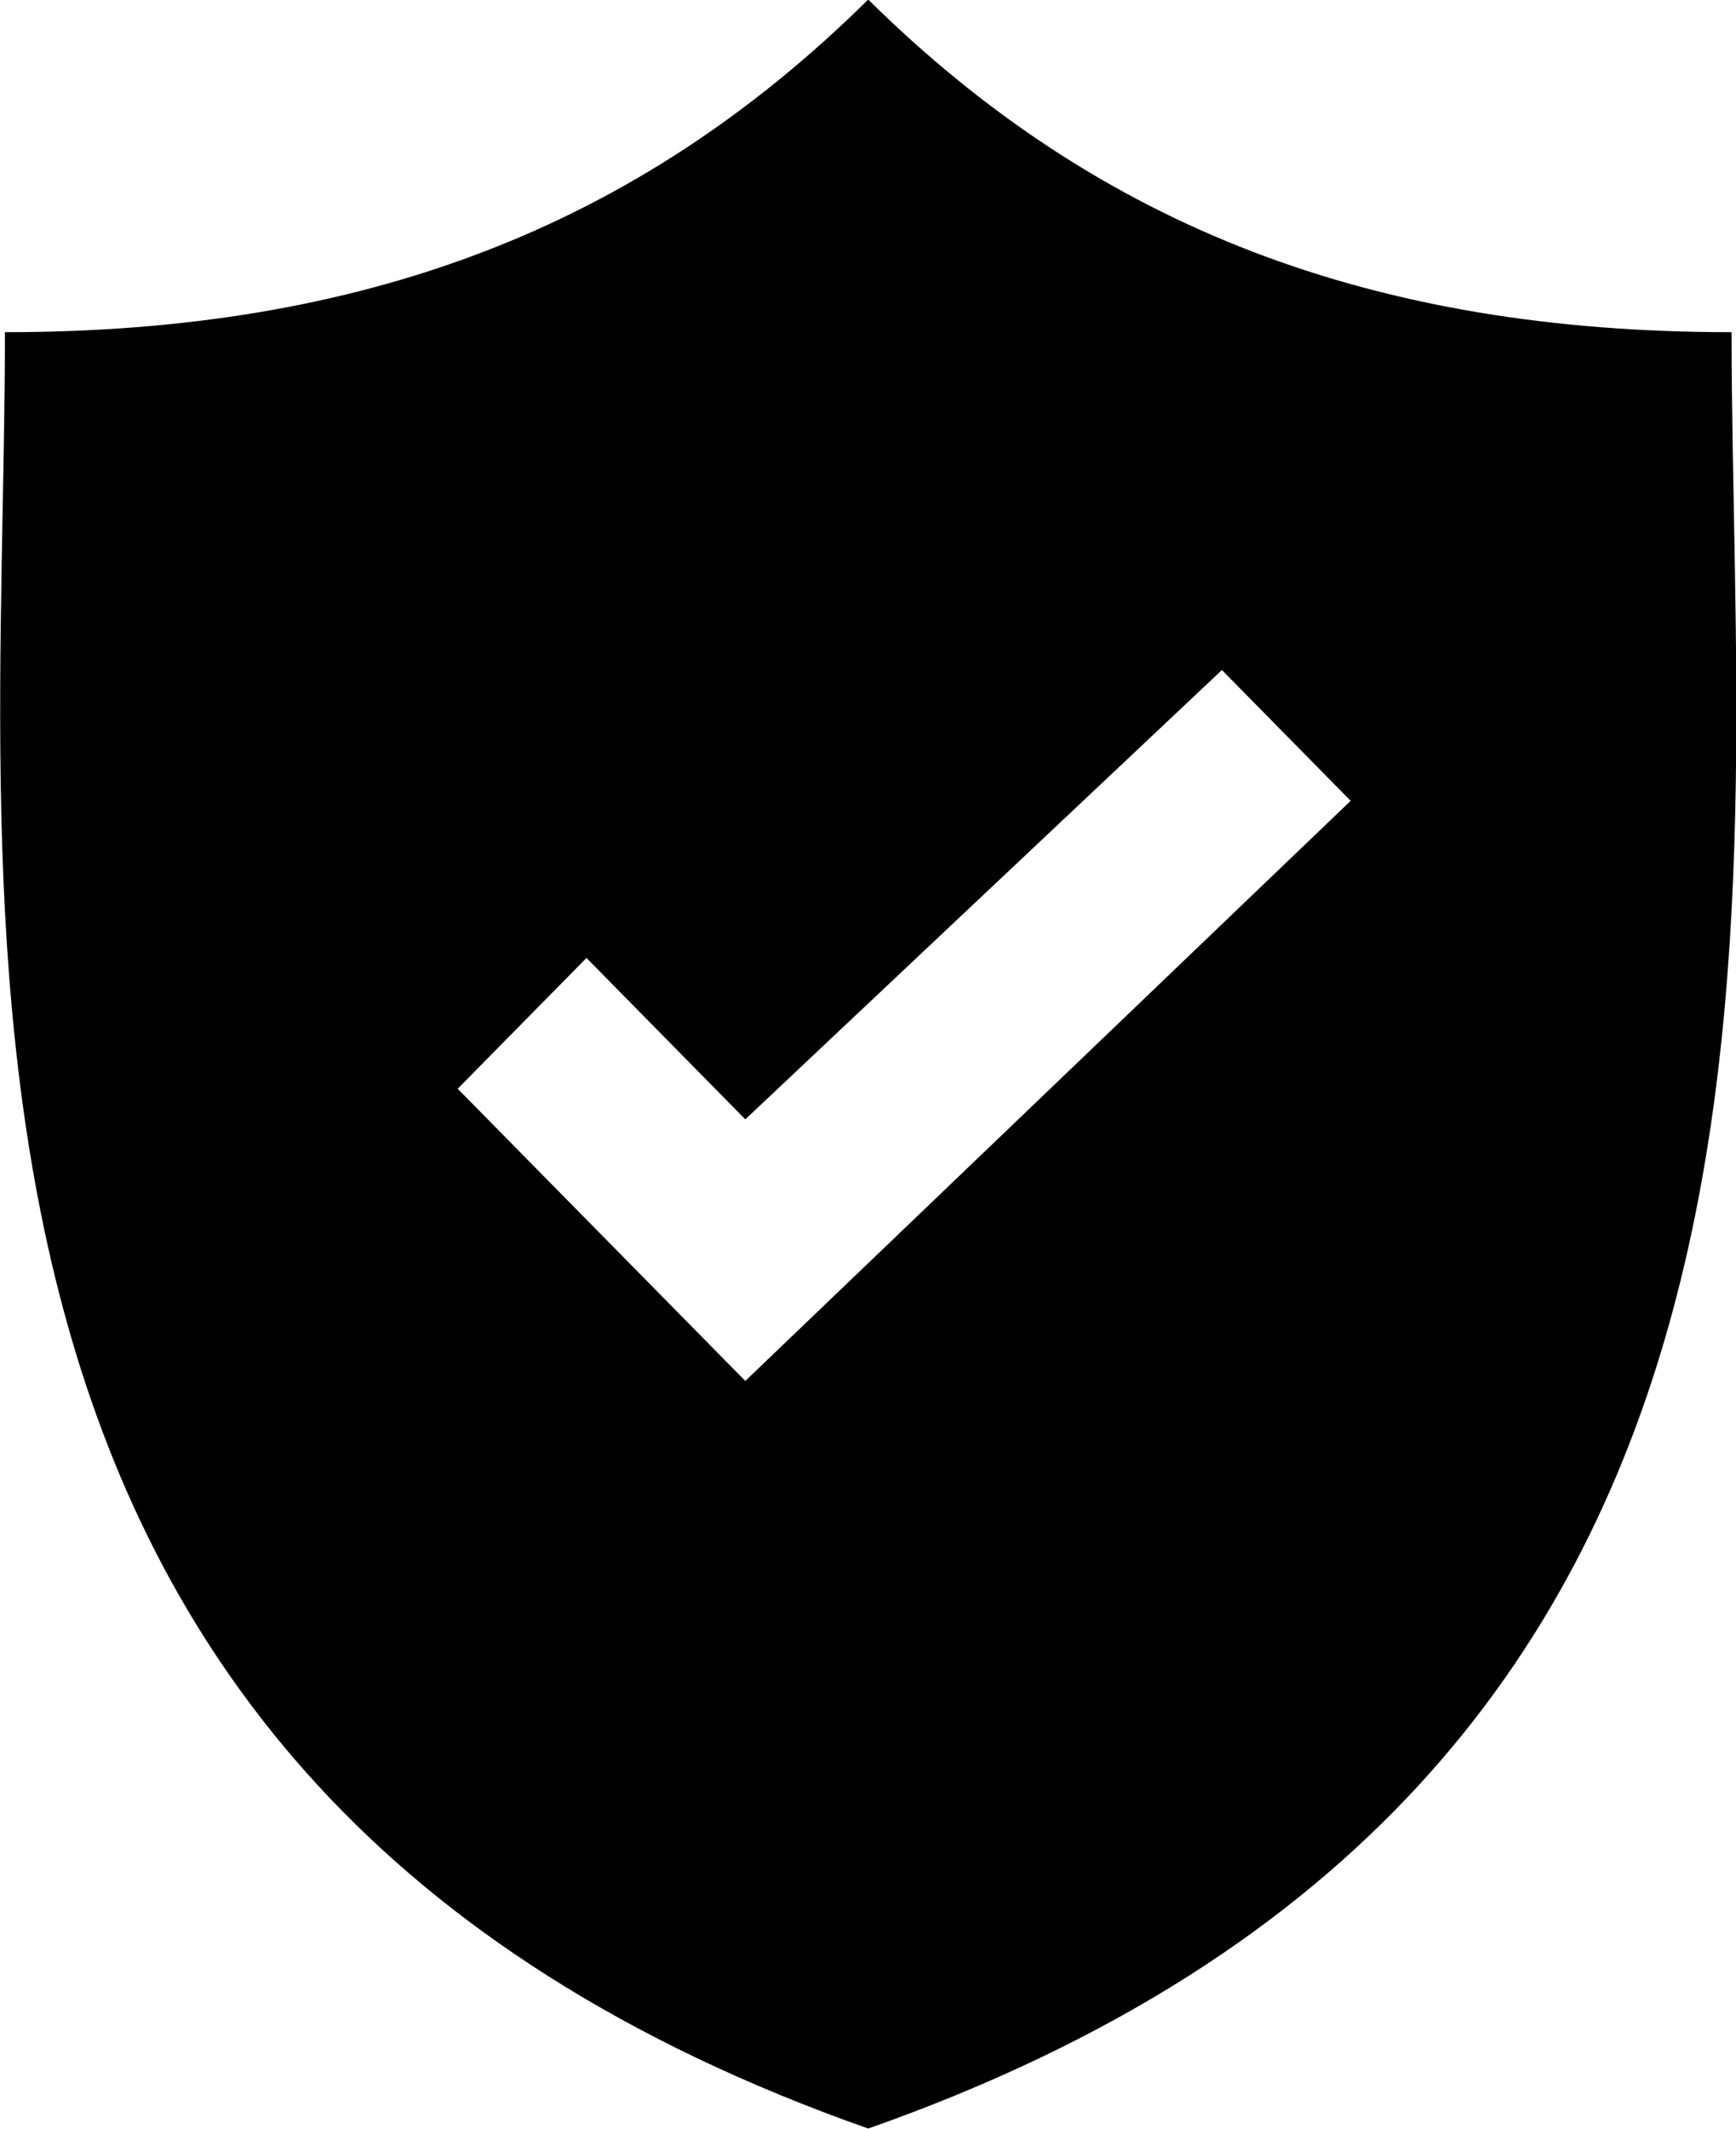 <svg xmlns="http://www.w3.org/2000/svg" width="31" height="38">
    <defs>
        <filter id="a">
            <feFlood flood-color="#A2A1A1" flood-opacity="1" result="floodOut"/>
            <feComposite in="floodOut" in2="SourceGraphic" operator="atop" result="compOut"/>
            <feBlend in="compOut" in2="SourceGraphic"/>
        </filter>
    </defs>
    <path fill-rule="evenodd" d="M30.921 5.93c-6.387 0-11.28-1.852-15.417-5.938C11.367 4.078 6.474 5.93.088 5.93c0 10.639-2.168 25.879 15.416 32.068C33.089 31.809 30.921 16.569 30.921 5.93zM13.309 24.652l-5.136-5.216 2.3-2.335 2.836 2.881 8.511-8.021 2.299 2.335-10.81 10.356z" filter="url(#a)"/>
</svg>
